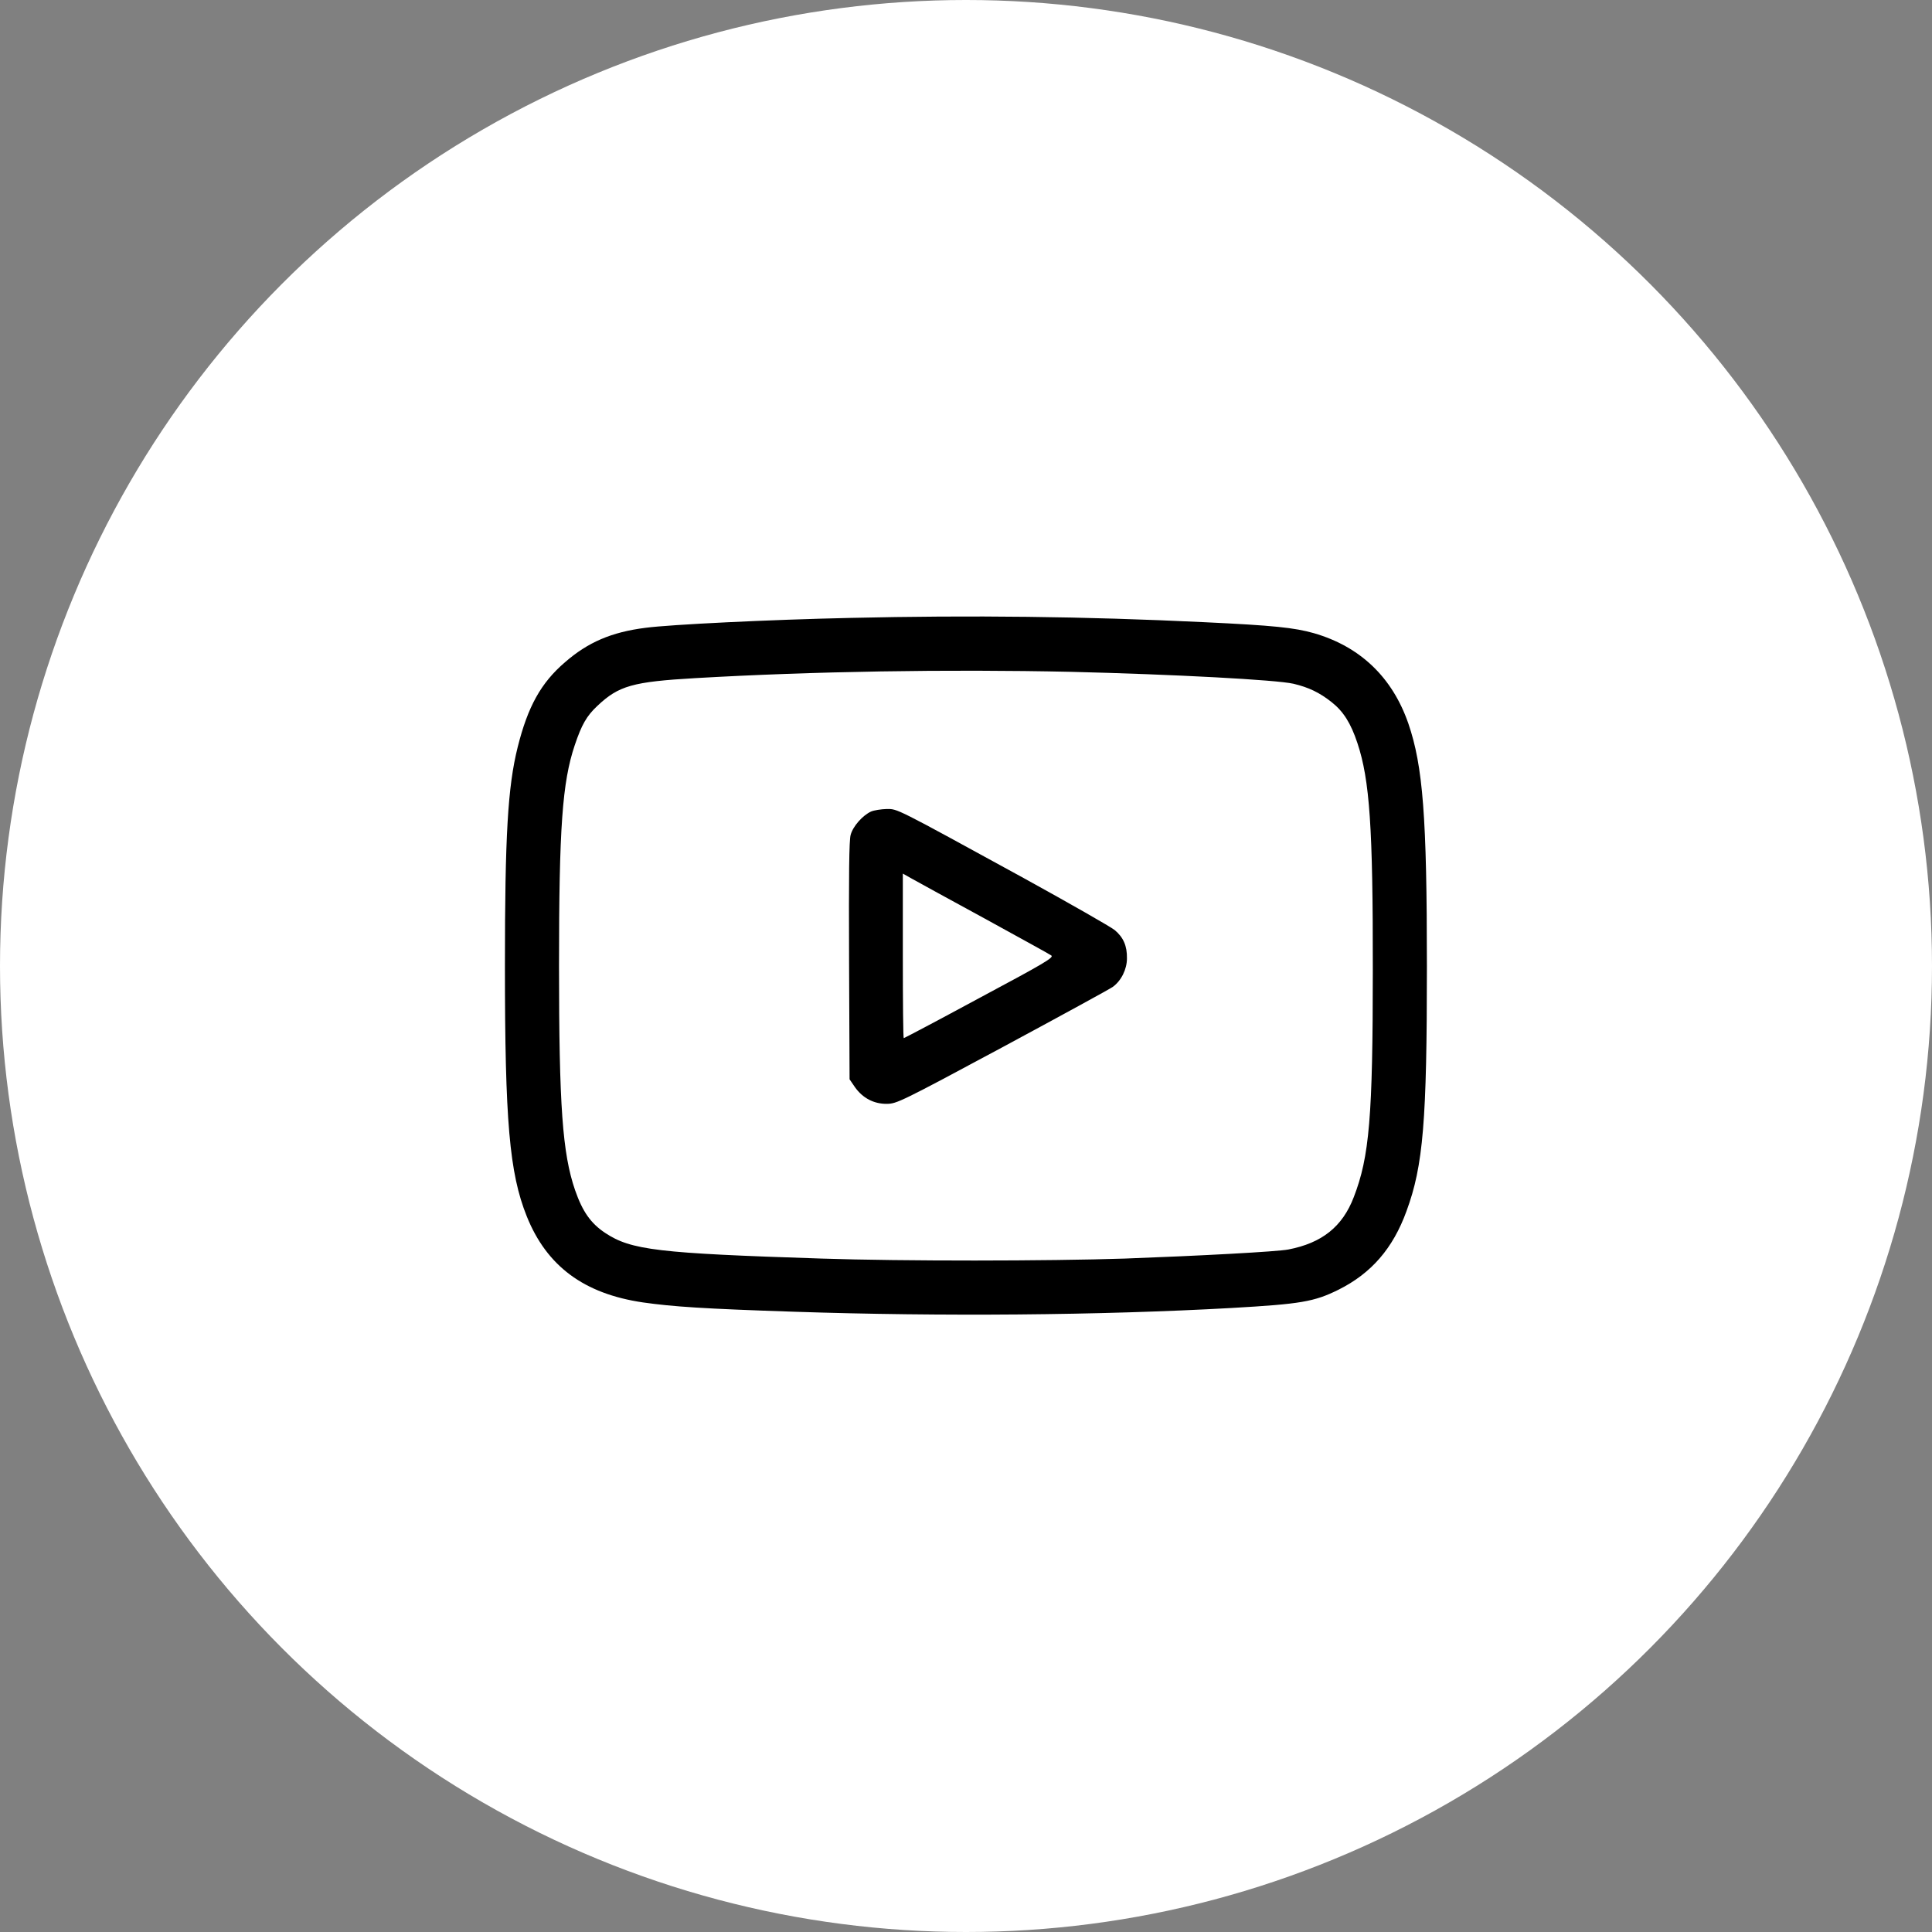 <?xml version="1.0" encoding="UTF-8"?> <svg xmlns="http://www.w3.org/2000/svg" width="23" height="23" viewBox="0 0 23 23" fill="none"><rect x="0" y="0" width="23" height="23" fill="#808080" stroke="none"/><circle cx="11.5" cy="11.5" r="11.5" fill="white"></circle><g clip-path="url(#clip0_8_44)"><path d="M10.125 7.356C9.158 7.377 7.977 7.435 7.684 7.474C7.28 7.525 6.999 7.646 6.726 7.884C6.44 8.129 6.284 8.411 6.163 8.894C6.045 9.367 6.011 9.942 6.011 11.5C6.011 13.345 6.064 13.964 6.271 14.48C6.509 15.073 6.952 15.402 7.654 15.505C8.013 15.556 8.37 15.58 9.459 15.616C11.201 15.674 13.085 15.659 14.665 15.571C15.483 15.524 15.644 15.498 15.934 15.354C16.325 15.159 16.583 14.862 16.744 14.418C16.944 13.876 16.987 13.343 16.987 11.5C16.987 9.725 16.94 9.12 16.766 8.613C16.575 8.062 16.192 7.697 15.642 7.538C15.41 7.472 15.161 7.446 14.336 7.407C12.907 7.338 11.554 7.323 10.125 7.356ZM12.75 7.998C13.975 8.028 15.195 8.093 15.399 8.14C15.58 8.183 15.709 8.245 15.853 8.359C15.992 8.469 16.081 8.608 16.16 8.847C16.306 9.285 16.345 9.854 16.343 11.543C16.343 13.298 16.302 13.771 16.117 14.25C15.982 14.604 15.737 14.798 15.337 14.875C15.202 14.901 14.287 14.95 13.391 14.983C12.48 15.013 10.744 15.015 9.781 14.983C7.83 14.92 7.513 14.882 7.205 14.678C7.033 14.564 6.935 14.424 6.846 14.168C6.696 13.732 6.655 13.163 6.655 11.5C6.655 9.854 6.694 9.313 6.842 8.872C6.924 8.628 6.984 8.522 7.113 8.402C7.366 8.163 7.534 8.116 8.277 8.073C9.674 7.992 11.279 7.966 12.75 7.998Z" fill="black"></path><path d="M10.37 9.661C10.271 9.706 10.155 9.835 10.127 9.938C10.108 10.002 10.104 10.413 10.108 11.44L10.114 12.849L10.179 12.944C10.271 13.073 10.404 13.143 10.559 13.141C10.675 13.139 10.722 13.118 11.934 12.467C12.621 12.097 13.214 11.773 13.247 11.749C13.348 11.676 13.416 11.539 13.416 11.41C13.419 11.261 13.373 11.158 13.27 11.072C13.223 11.034 12.738 10.757 12.188 10.454C10.634 9.603 10.688 9.631 10.553 9.631C10.488 9.633 10.406 9.646 10.37 9.661ZM11.726 10.937C12.14 11.165 12.497 11.36 12.516 11.375C12.548 11.399 12.432 11.468 11.661 11.88C11.171 12.145 10.765 12.359 10.759 12.359C10.752 12.359 10.748 11.919 10.748 11.38V10.4L10.862 10.464C10.922 10.499 11.313 10.711 11.726 10.937Z" fill="black"></path></g><defs><clipPath id="clip0_8_44"><rect width="11" height="11" fill="white" transform="translate(6 5)"></rect></clipPath></defs></svg> 